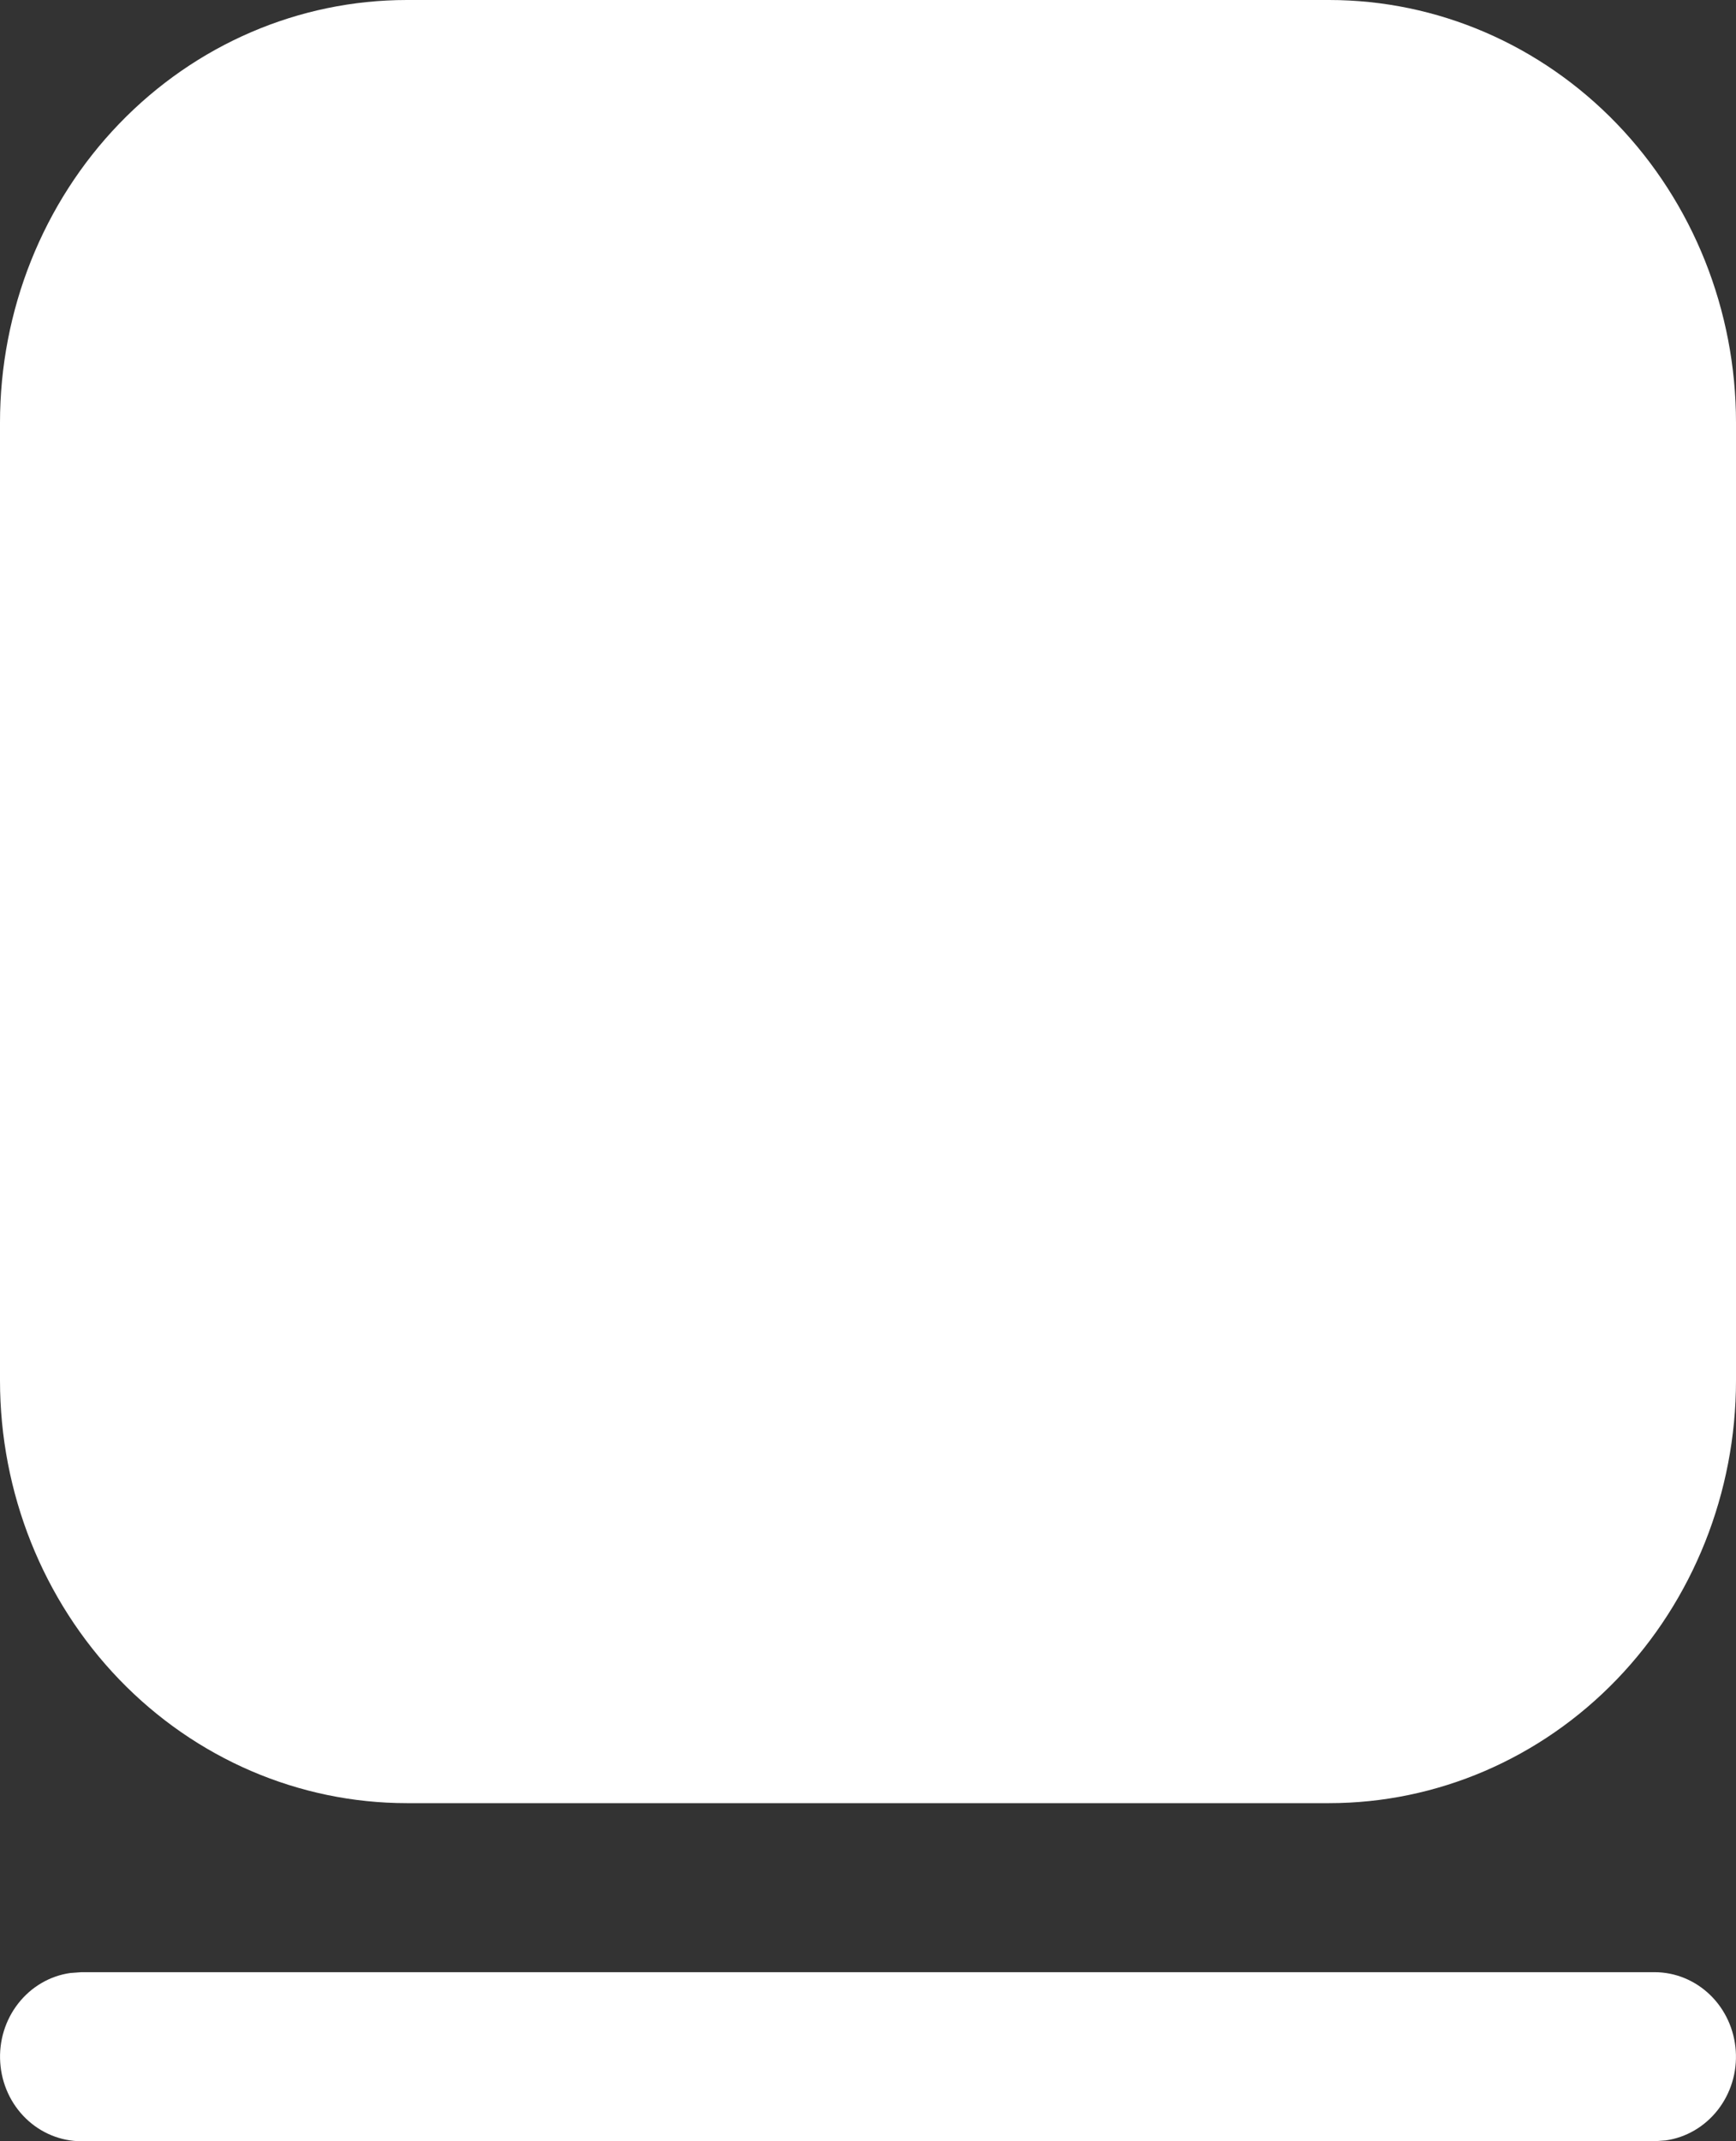 <svg xmlns="http://www.w3.org/2000/svg" width="30" height="37" viewBox="0 0 30 37" fill="none"><rect x="0" y="0" width="30" height="37" fill="#333333" stroke="none"/><path d="M1.406 34.079H28.594C28.95 34.079 29.293 34.22 29.553 34.472C29.814 34.725 29.972 35.071 29.996 35.44C30.021 35.809 29.909 36.174 29.684 36.461C29.459 36.748 29.138 36.936 28.785 36.986L28.594 37H1.406C1.05 37 0.707 36.859 0.447 36.607C0.186 36.354 0.028 36.008 0.004 35.639C-0.021 35.27 0.091 34.905 0.316 34.618C0.541 34.331 0.862 34.143 1.215 34.093L1.406 34.079H28.594H1.406ZM22.969 0C24.834 0 26.622 0.769 27.941 2.139C29.259 3.508 30 5.366 30 7.303V23.855C30 25.792 29.259 27.649 27.941 29.019C26.622 30.389 24.834 31.158 22.969 31.158H7.031C5.166 31.158 3.378 30.389 2.059 29.019C0.741 27.649 0 25.792 0 23.855V7.303C0 5.366 0.741 3.508 2.059 2.139C3.378 0.769 5.166 0 7.031 0H22.969Z" fill="#fff"></path></svg>